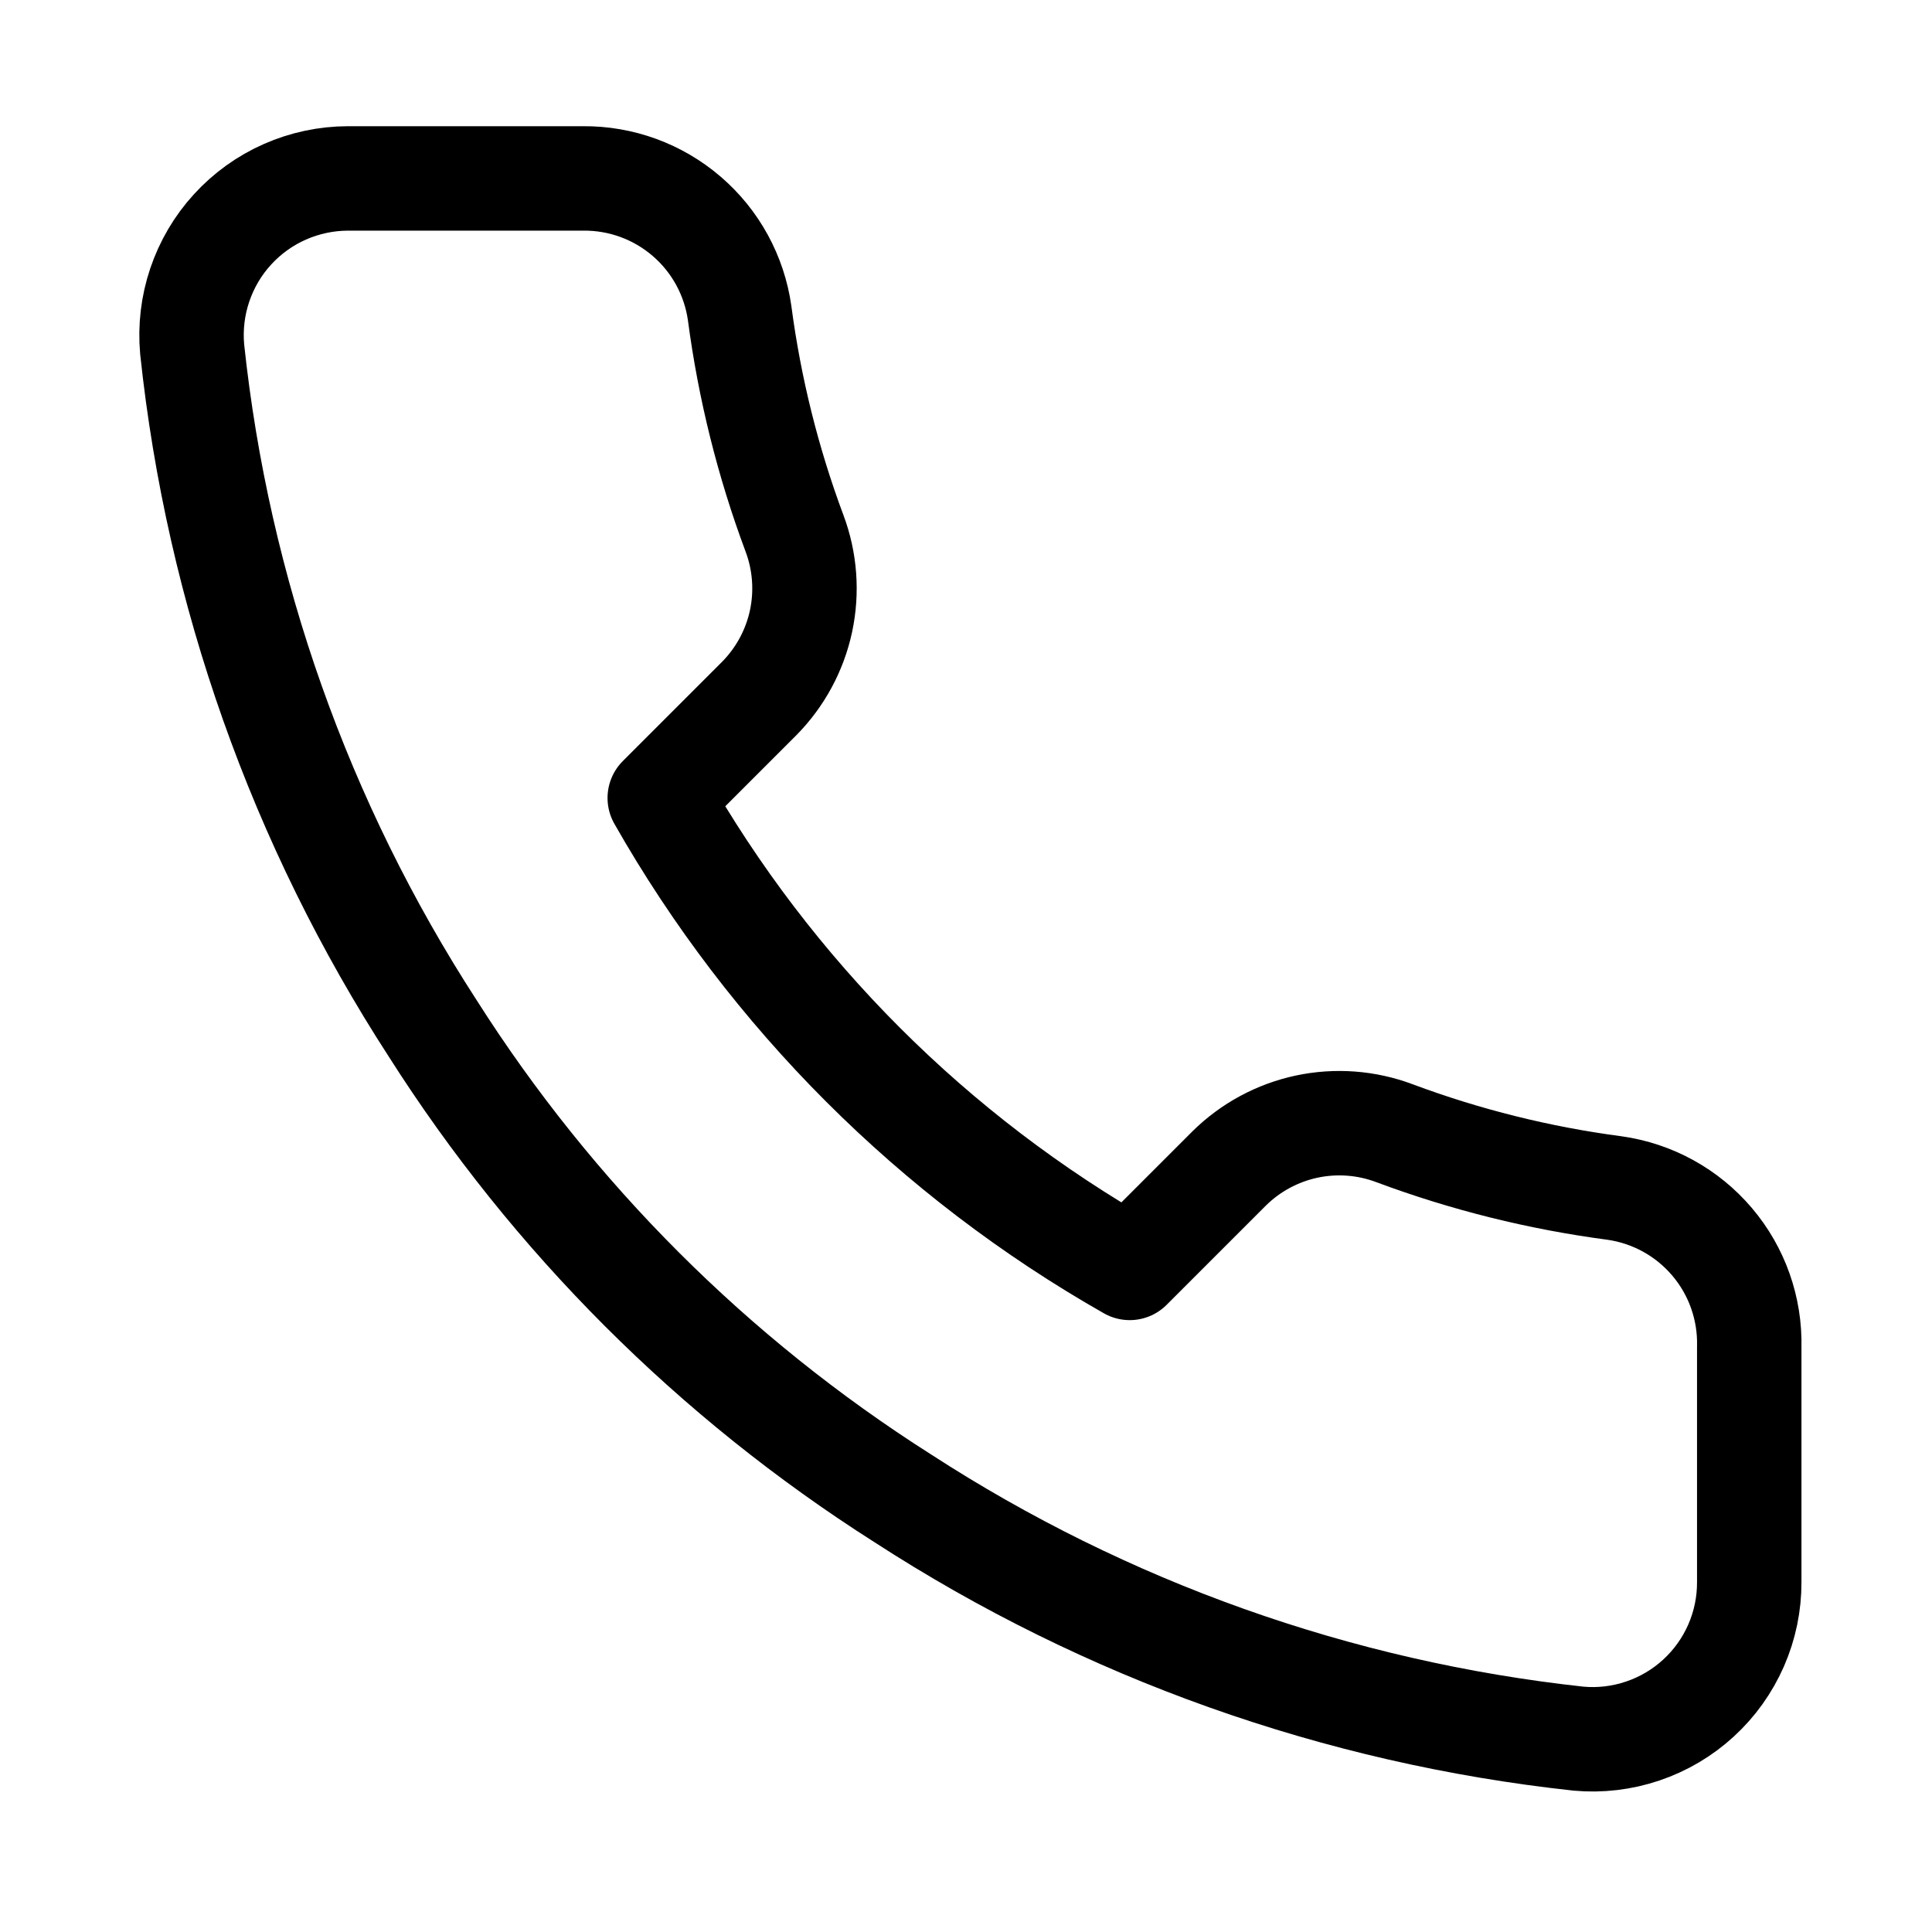 <svg xmlns="http://www.w3.org/2000/svg" width="37" height="37" viewBox="0 0 37 37" fill="none"><path d="M33.5 25.797V30.297C33.502 30.715 33.416 31.128 33.249 31.511C33.081 31.894 32.836 32.238 32.528 32.52C32.22 32.803 31.857 33.017 31.461 33.151C31.065 33.285 30.646 33.335 30.23 33.297C25.614 32.796 21.18 31.218 17.285 28.692C13.661 26.389 10.588 23.317 8.285 19.692C5.75 15.779 4.172 11.324 3.68 6.687C3.643 6.272 3.692 5.854 3.825 5.46C3.958 5.065 4.171 4.702 4.452 4.395C4.733 4.087 5.075 3.841 5.456 3.673C5.837 3.505 6.249 3.418 6.665 3.417H11.165C11.893 3.41 12.599 3.668 13.151 4.143C13.703 4.617 14.063 5.276 14.165 5.997C14.355 7.437 14.707 8.851 15.215 10.212C15.417 10.749 15.46 11.333 15.341 11.894C15.221 12.454 14.943 12.969 14.54 13.377L12.635 15.282C14.77 19.038 17.88 22.147 21.635 24.282L23.54 22.377C23.948 21.974 24.463 21.696 25.024 21.576C25.585 21.457 26.168 21.5 26.705 21.702C28.066 22.21 29.48 22.562 30.92 22.752C31.649 22.855 32.314 23.222 32.79 23.784C33.266 24.345 33.518 25.062 33.5 25.797Z" stroke="black" stroke-width="2" stroke-linecap="round" stroke-linejoin="round"></path></svg>